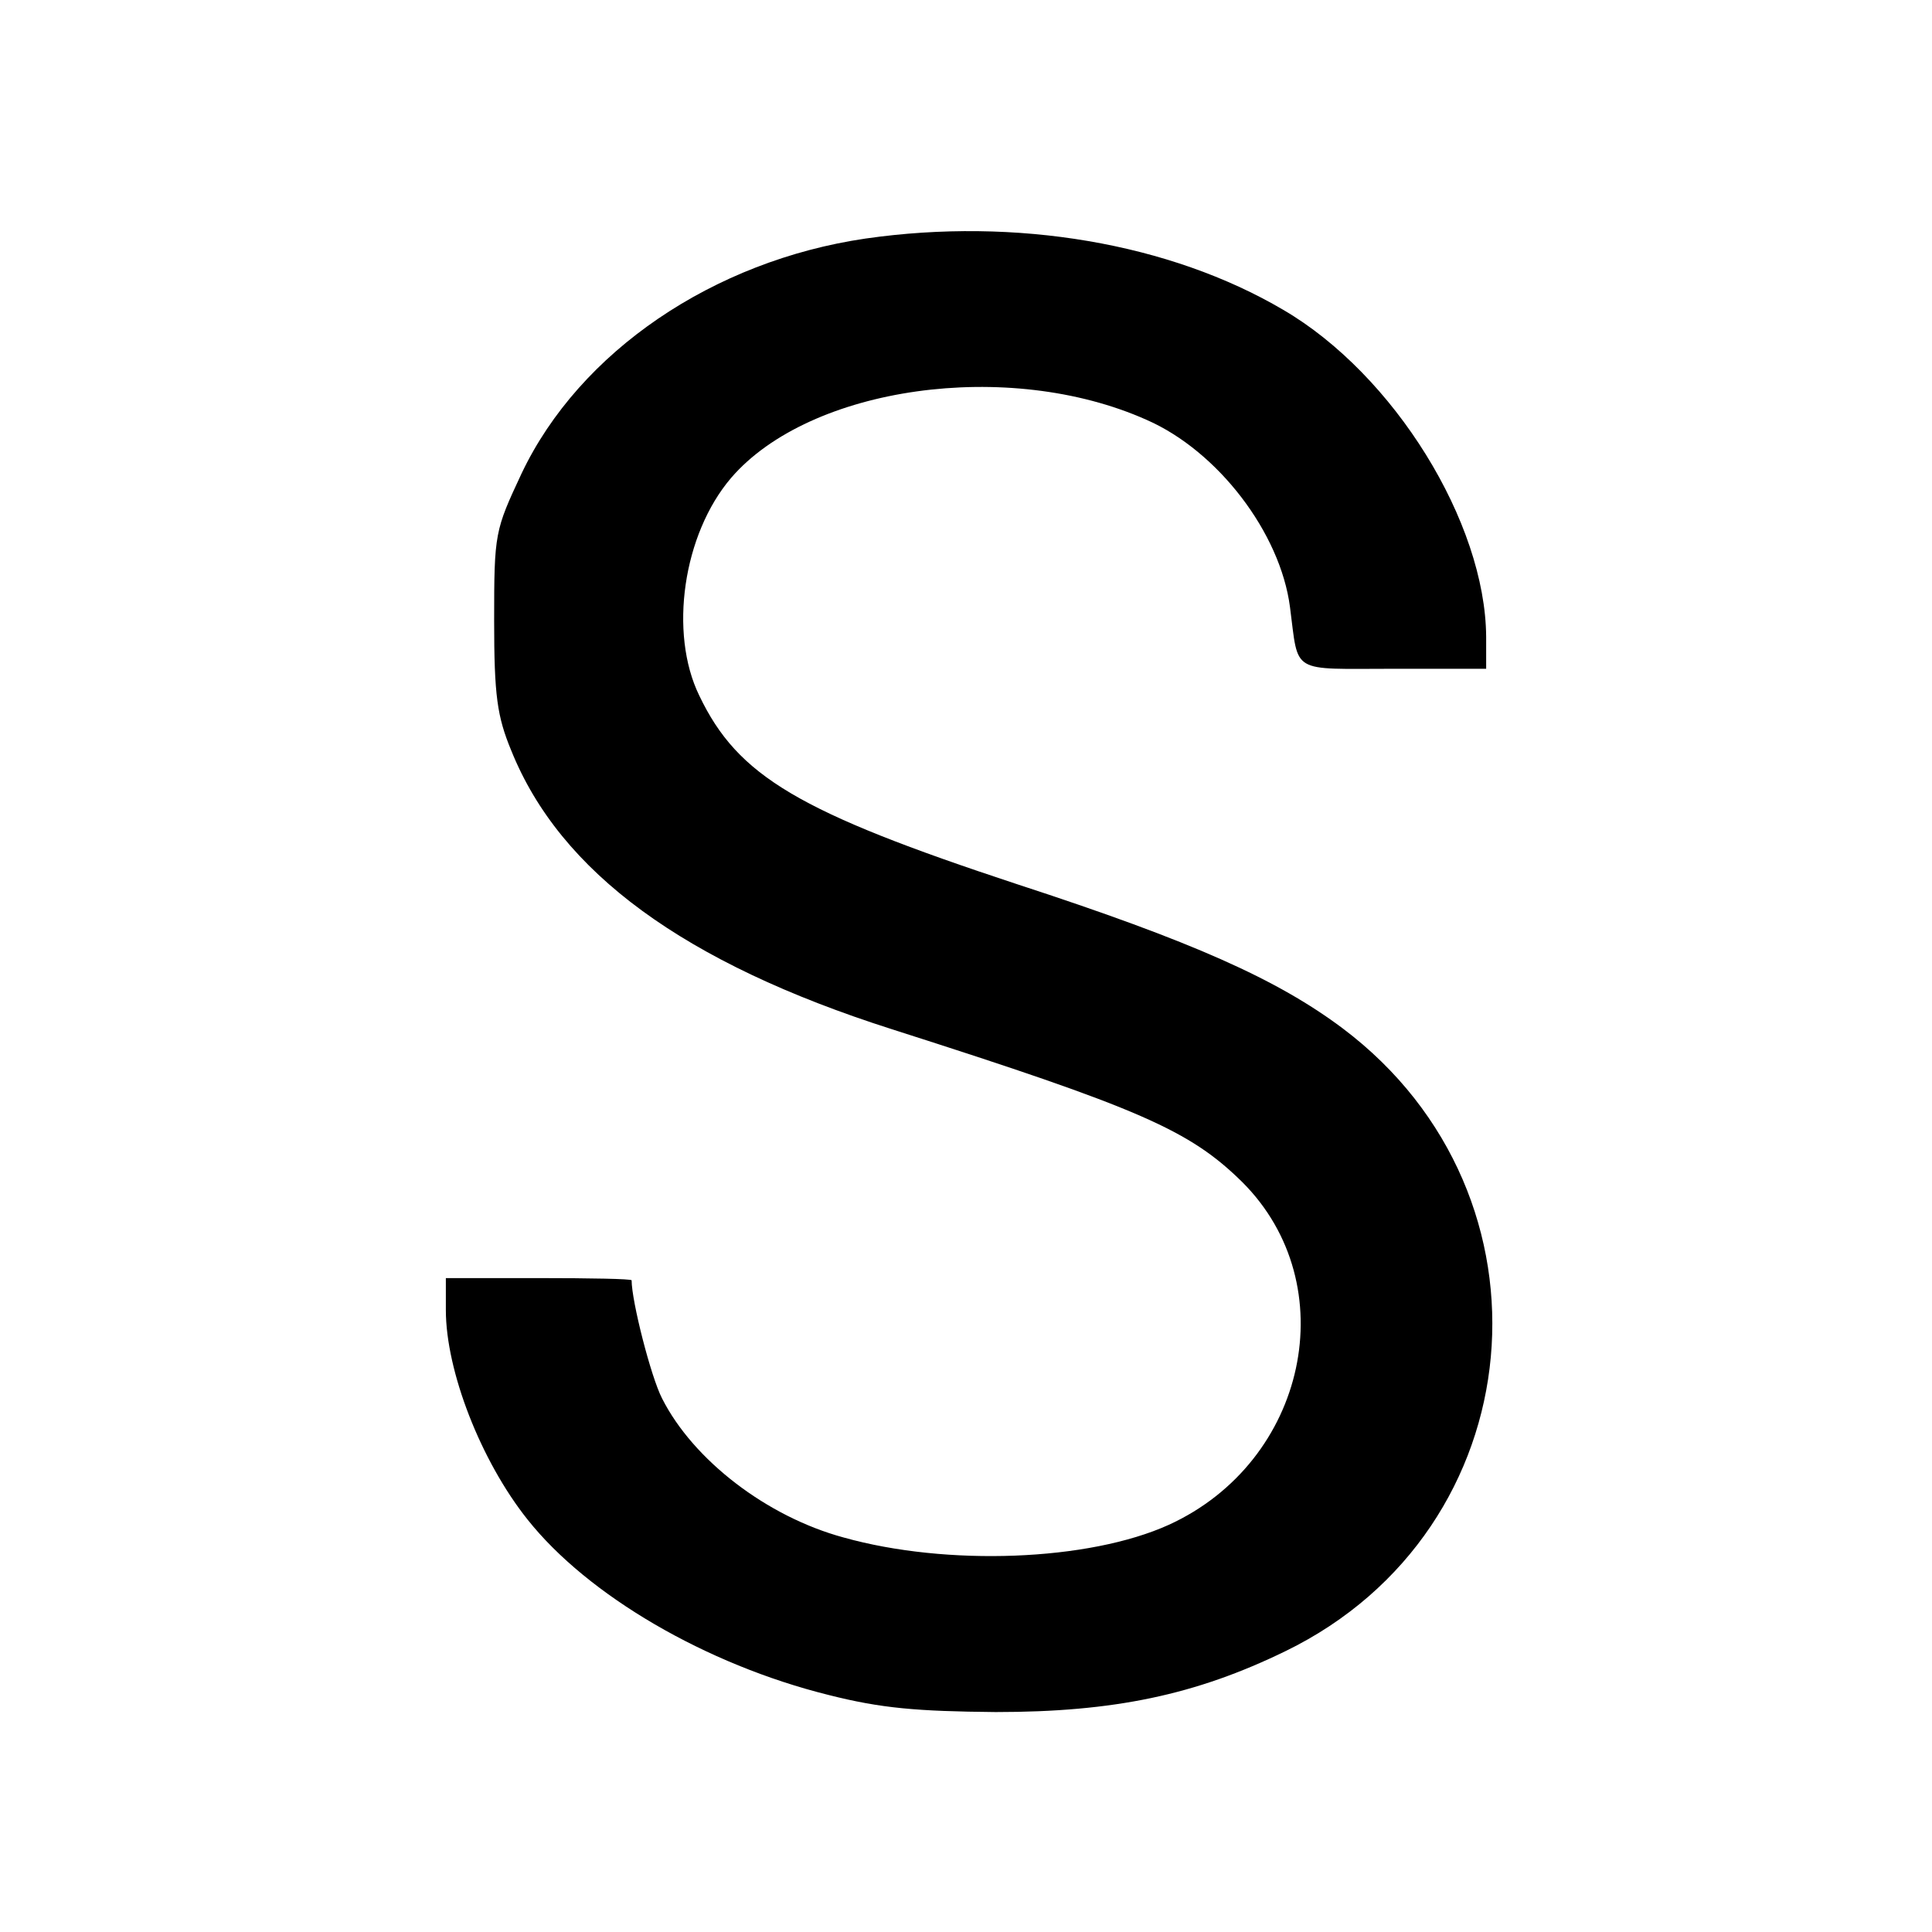 <?xml version="1.0" standalone="no"?>
<!DOCTYPE svg PUBLIC "-//W3C//DTD SVG 20010904//EN"
 "http://www.w3.org/TR/2001/REC-SVG-20010904/DTD/svg10.dtd">
<svg version="1.0" xmlns="http://www.w3.org/2000/svg"
 width="260pt" height="260pt" viewBox="0 0 260 260"
 preserveAspectRatio="xMidYMid meet">
<g transform="translate(0,260) scale(0.1,-0.1)"
fill="#000000" stroke="none">
<path d="M1165 2279 c-205 -30 -385 -152 -463 -316 -36 -77 -37 -80 -37 -198
0 -101 4 -129 23 -175 66 -164 233 -286 512 -375 335 -107 401 -136 472 -206
138 -138 87 -376 -99 -461 -108 -49 -299 -56 -438 -17 -103 28 -202 104 -244
187 -15 29 -41 131 -41 159 0 2 -56 3 -125 3 l-125 0 0 -43 c0 -82 47 -203
110 -282 81 -102 240 -195 405 -236 71 -18 119 -22 225 -23 159 0 269 23 390
82 335 163 376 613 77 838 -88 66 -202 117 -438 194 -294 97 -376 145 -428
254 -41 84 -22 217 43 293 106 123 373 161 559 78 96 -42 180 -152 193 -252
12 -91 -1 -83 139 -83 l125 0 0 43 c-1 154 -124 353 -273 440 -153 90 -360
125 -562 96z"/>
</g>
</svg>
